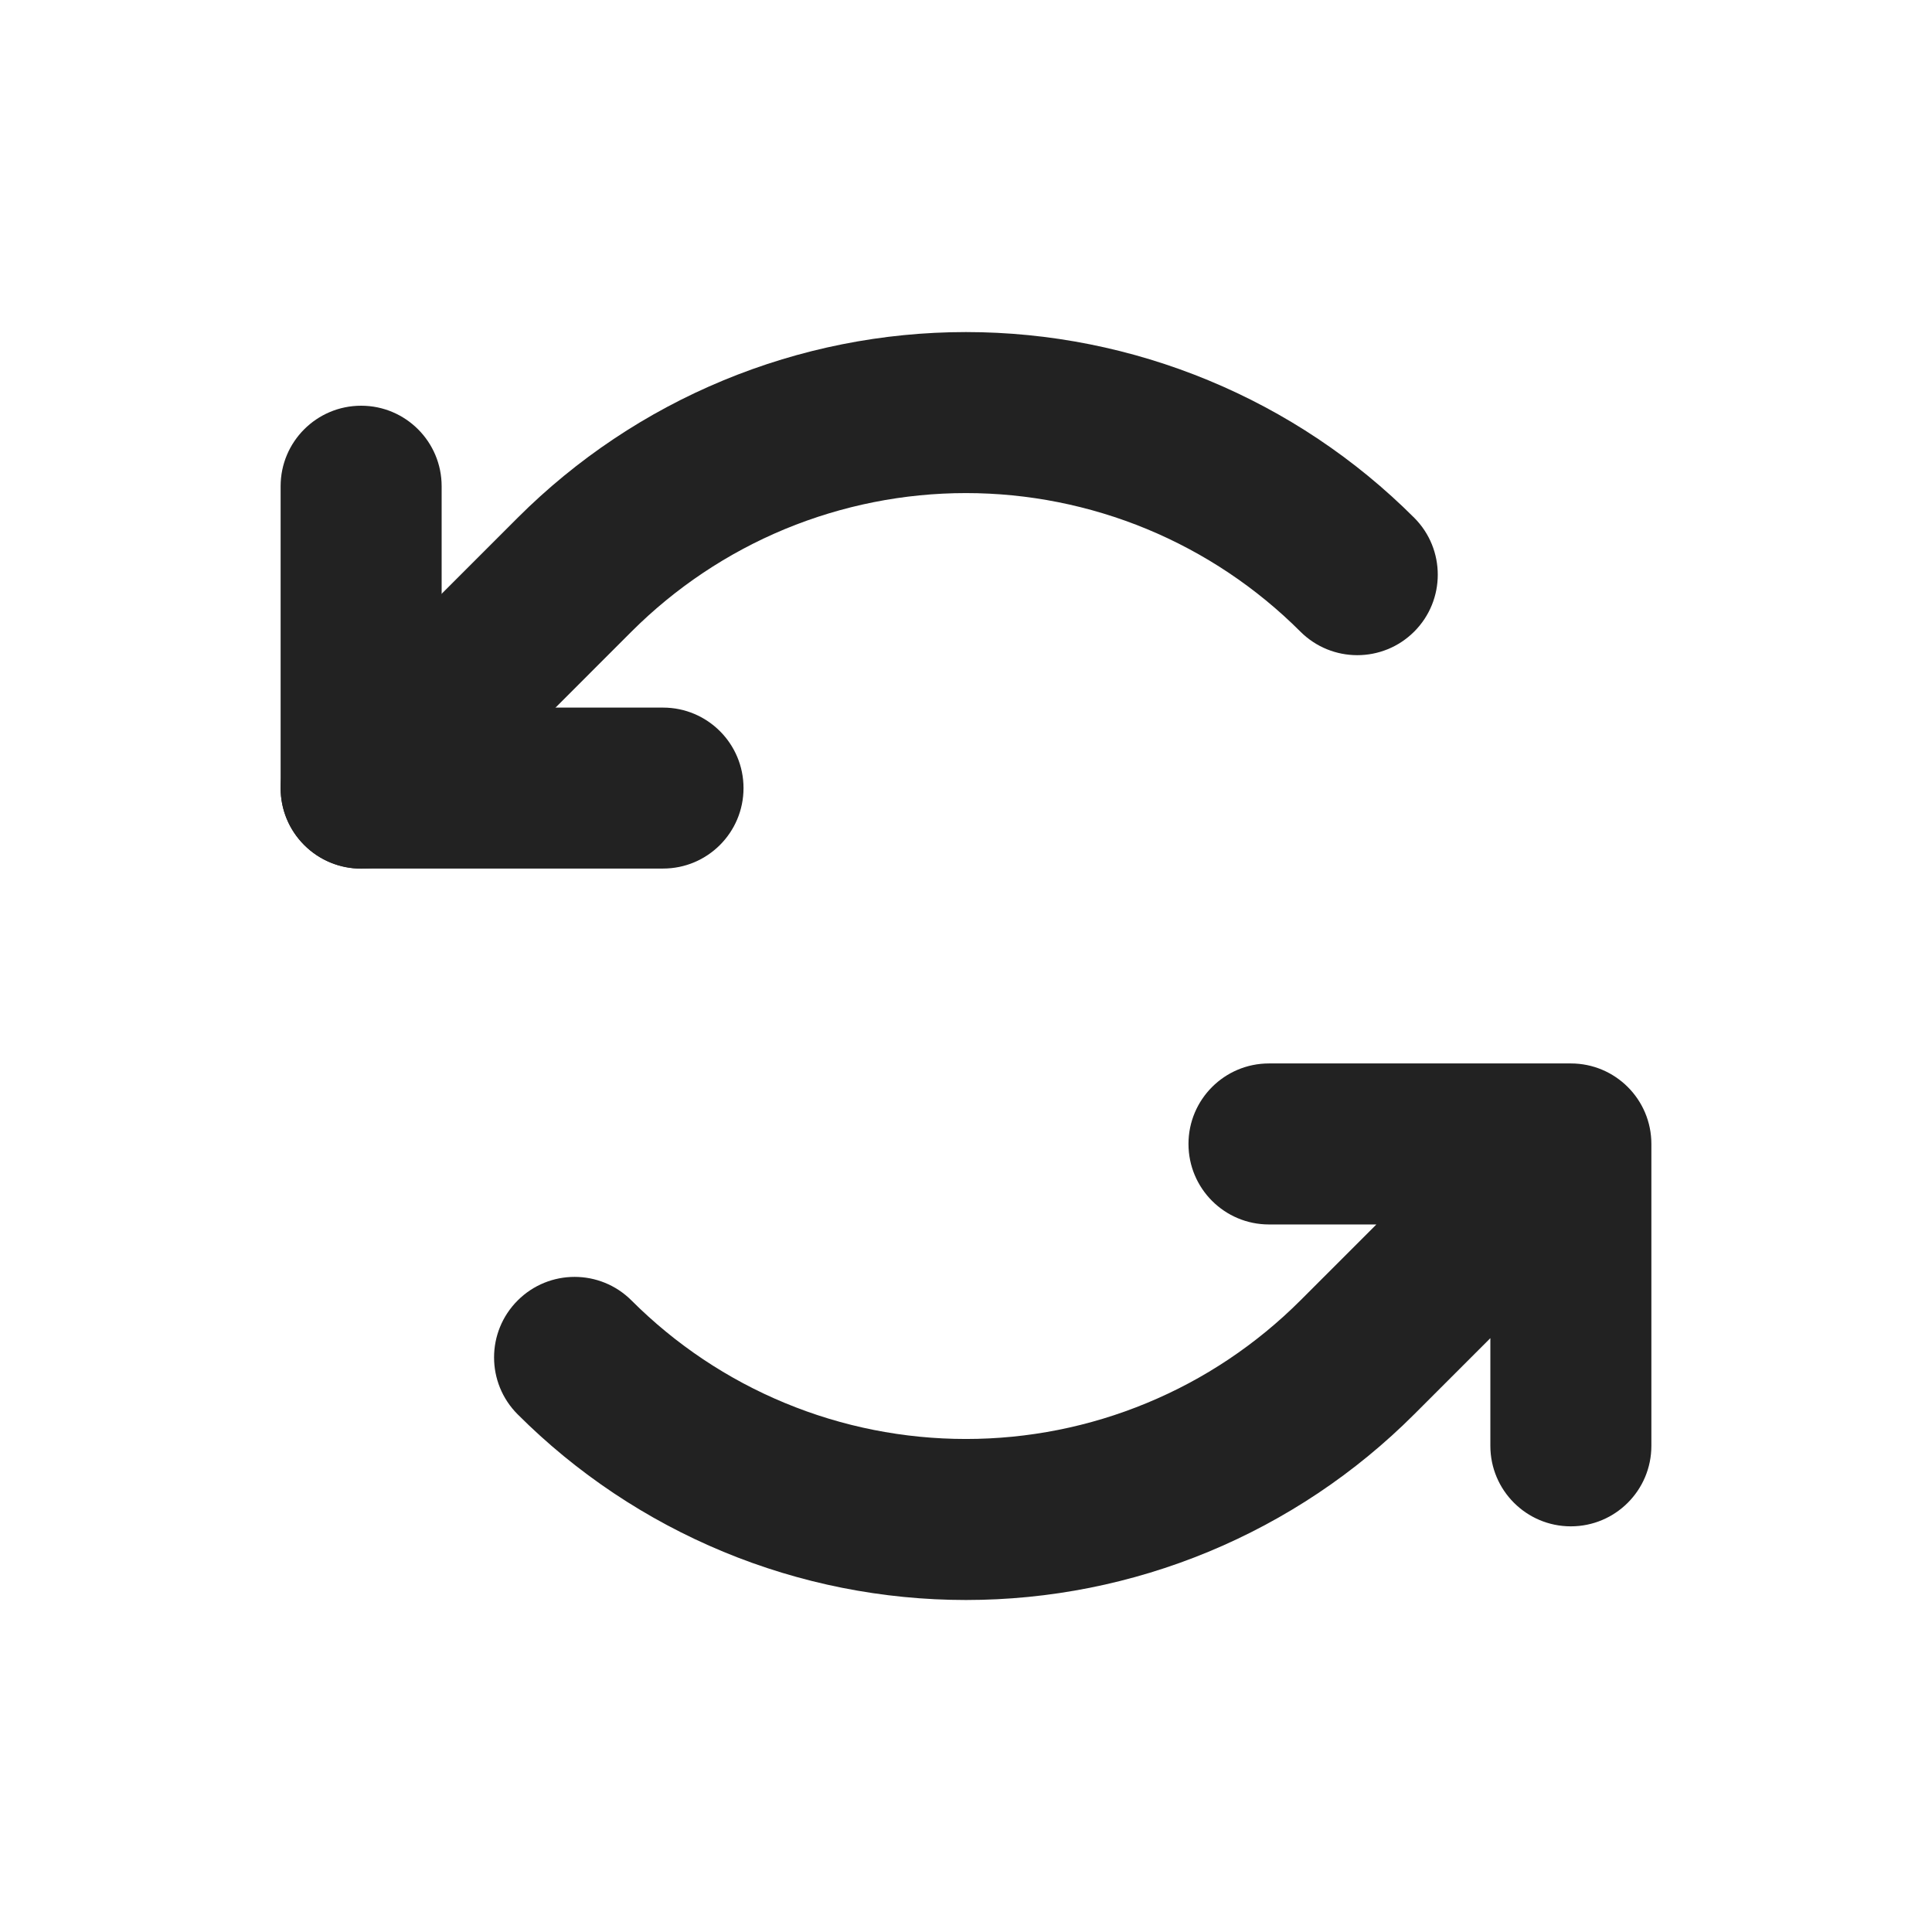 <svg width="32" height="32" viewBox="0 0 32 32" fill="none" xmlns="http://www.w3.org/2000/svg">
<path fill-rule="evenodd" clip-rule="evenodd" d="M11.981 6.3C13.255 5.772 14.62 5.5 15.999 5.5C17.378 5.5 18.743 5.772 20.017 6.3C21.291 6.827 22.449 7.601 23.424 8.576C23.944 9.096 23.944 9.941 23.424 10.461C22.903 10.982 22.059 10.982 21.538 10.461C20.811 9.734 19.947 9.157 18.997 8.763C18.046 8.37 17.028 8.167 15.999 8.167C14.97 8.167 13.952 8.37 13.001 8.763C12.051 9.157 11.188 9.734 10.46 10.461L6.925 13.997C6.404 14.518 5.56 14.518 5.039 13.997C4.518 13.476 4.518 12.632 5.039 12.111L8.574 8.576C9.55 7.601 10.707 6.827 11.981 6.3Z" fill="#222222"/>
<path fill-rule="evenodd" clip-rule="evenodd" d="M5.982 6.72C6.718 6.72 7.315 7.317 7.315 8.053V11.72H10.982C11.718 11.72 12.315 12.317 12.315 13.053C12.315 13.79 11.718 14.386 10.982 14.386H5.982C5.245 14.386 4.648 13.79 4.648 13.053V8.053C4.648 7.317 5.245 6.72 5.982 6.72Z" fill="#222222"/>
<path d="M26.017 17.614H26.018C26.755 17.614 27.352 18.211 27.352 18.947V23.947C27.352 24.684 26.755 25.281 26.018 25.281C25.282 25.281 24.685 24.684 24.685 23.947V22.164L23.423 23.426C22.448 24.401 21.291 25.174 20.017 25.702C18.743 26.23 17.378 26.501 15.999 26.501C14.62 26.501 13.255 26.23 11.981 25.702C10.707 25.174 9.549 24.401 8.574 23.426C8.053 22.905 8.053 22.061 8.574 21.54C9.095 21.019 9.939 21.019 10.46 21.54C11.187 22.267 12.051 22.845 13.001 23.238C13.951 23.632 14.97 23.834 15.999 23.834C17.027 23.834 18.046 23.632 18.996 23.238C19.947 22.845 20.81 22.267 21.538 21.54L22.797 20.281H21.018C20.282 20.281 19.685 19.684 19.685 18.947C19.685 18.211 20.282 17.614 21.018 17.614H26.017Z" fill="#222222"/>
</svg>
